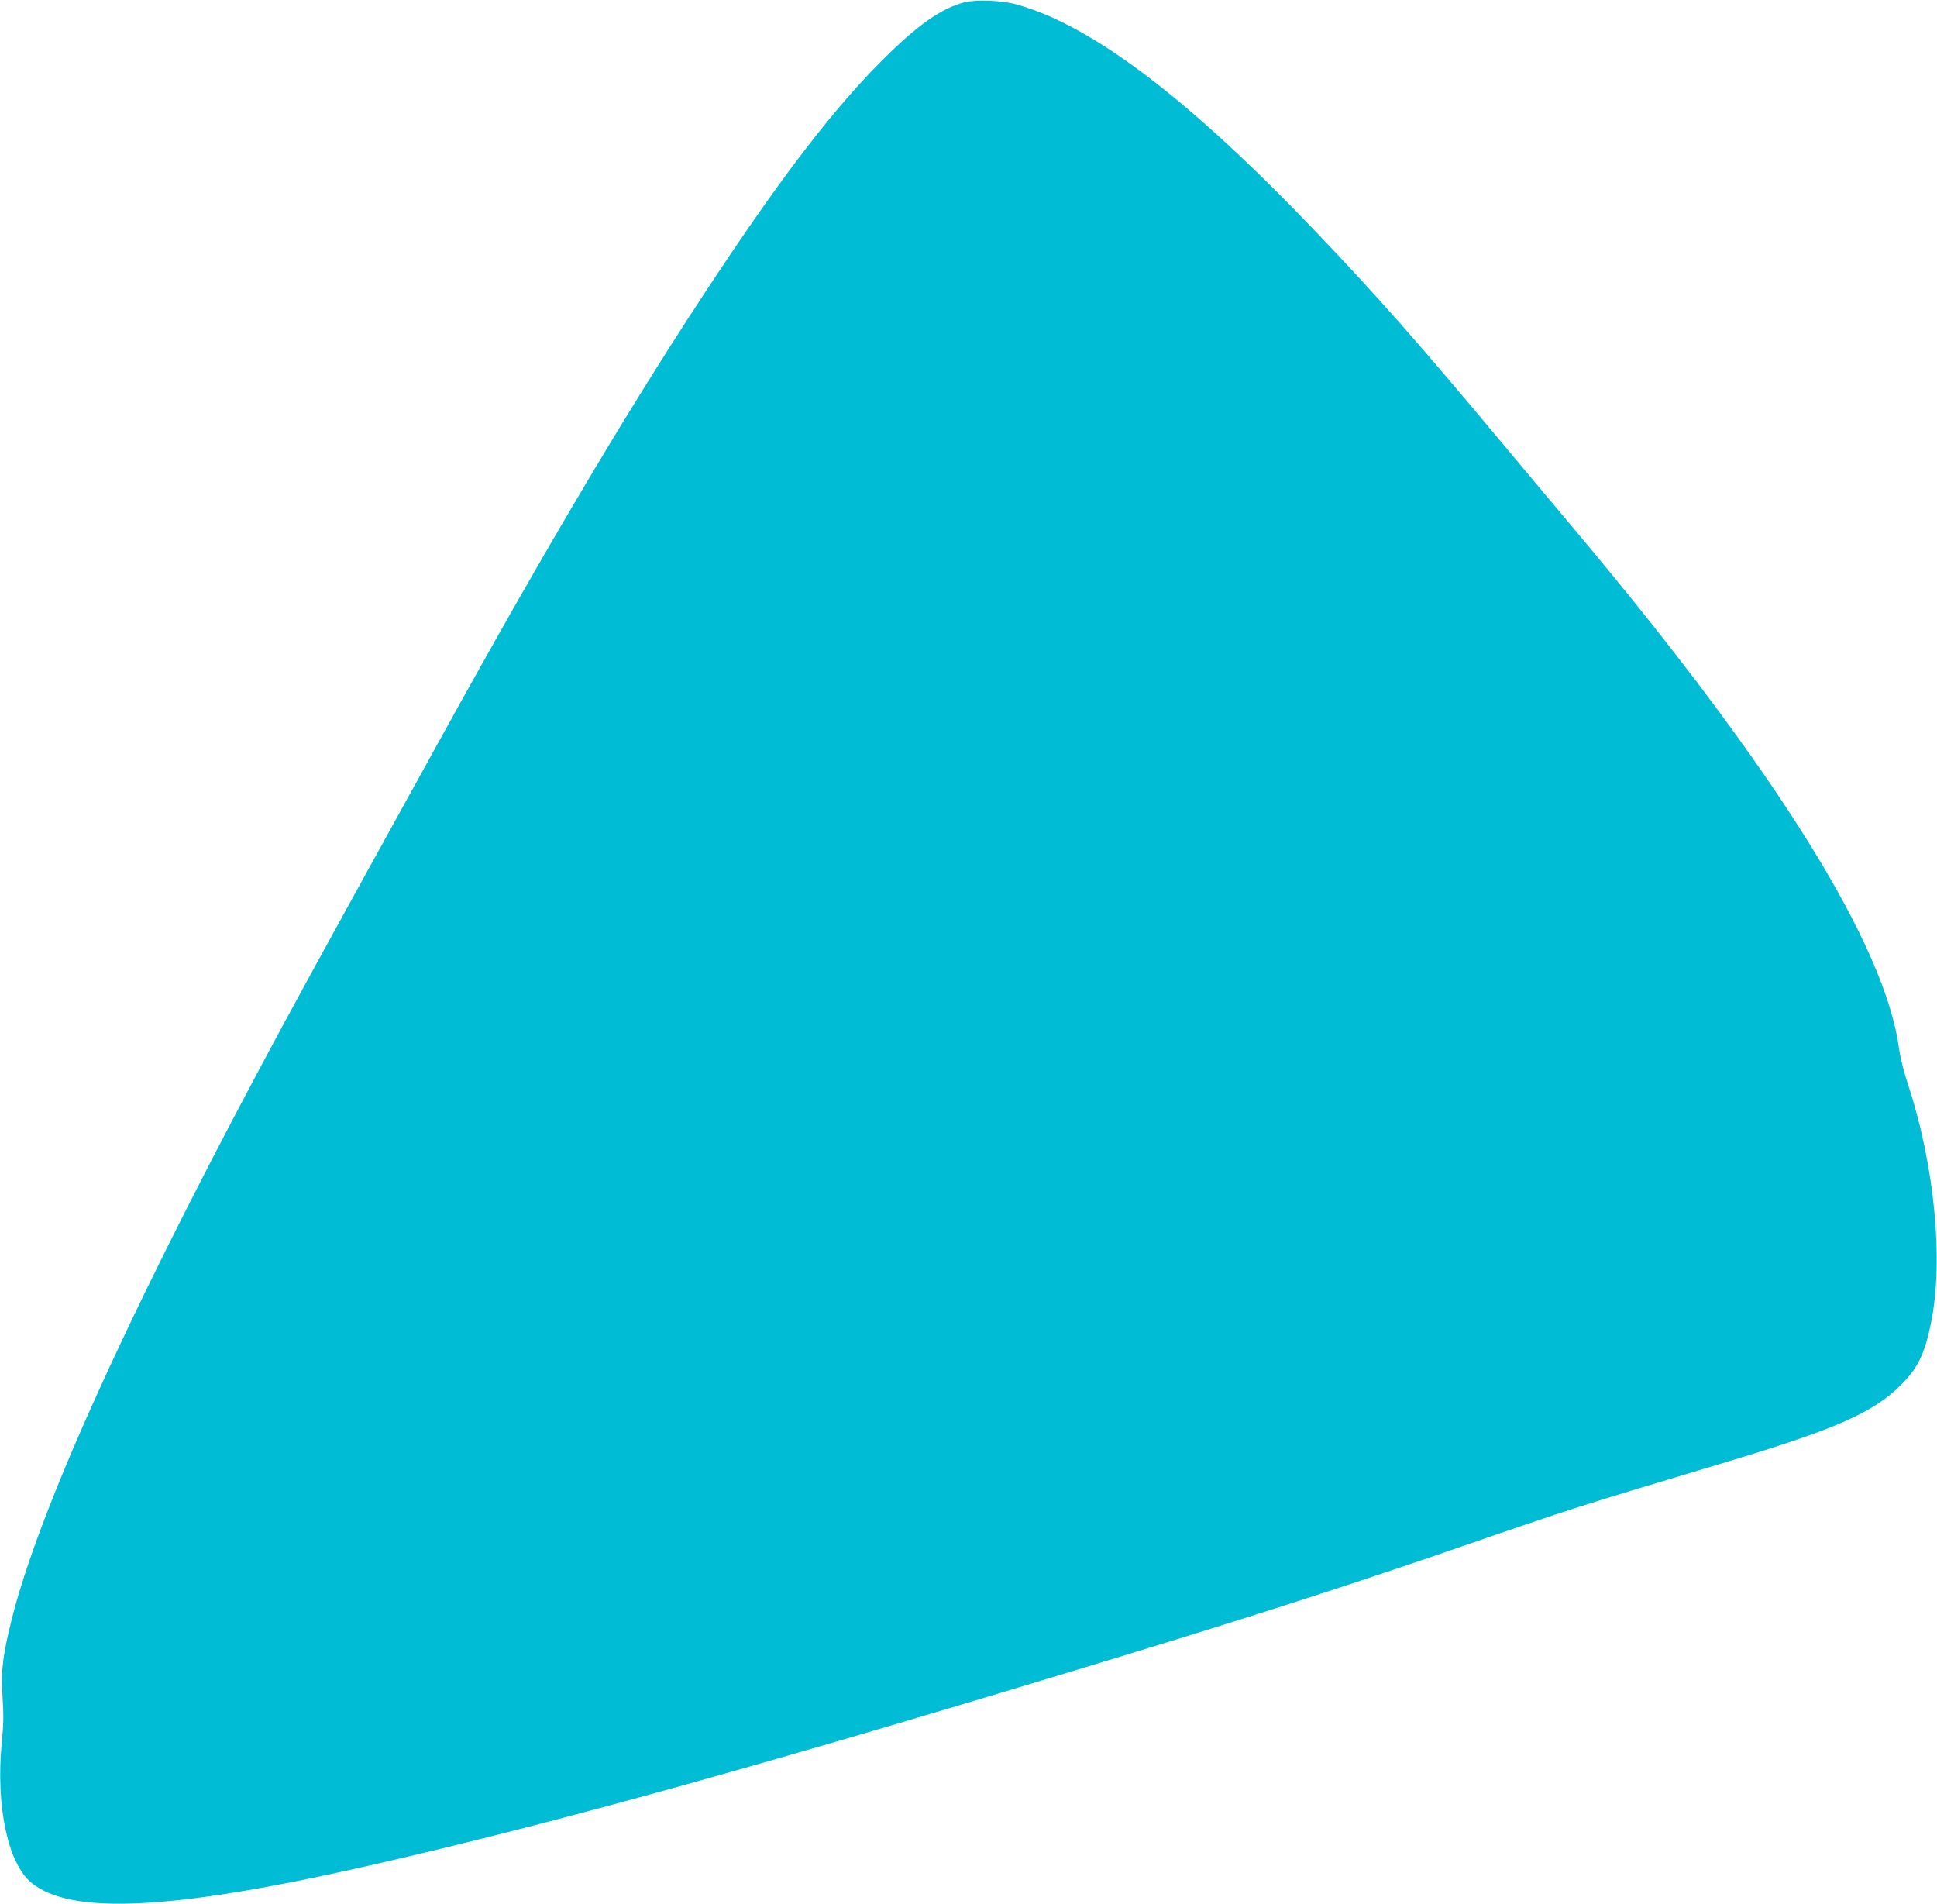 <?xml version="1.0" standalone="no"?>
<!DOCTYPE svg PUBLIC "-//W3C//DTD SVG 20010904//EN"
 "http://www.w3.org/TR/2001/REC-SVG-20010904/DTD/svg10.dtd">
<svg version="1.0" xmlns="http://www.w3.org/2000/svg"
 width="1280pt" height="1258pt" viewBox="0 0 1280 1258"
 preserveAspectRatio="xMidYMid meet">
<g transform="translate(0,1258) scale(0.1,-0.1)"
fill="#00bcd4" stroke="none">
<path d="M6375 12565 c-155 -40 -309 -148 -546 -384 -314 -315 -639 -735
-1079 -1396 -549 -823 -1119 -1780 -1842 -3090 -797 -1443 -987 -1790 -1200
-2190 -900 -1688 -1457 -2927 -1632 -3630 -55 -221 -69 -330 -61 -470 10 -184
10 -190 -4 -345 -39 -416 42 -792 196 -919 264 -217 940 -182 2255 118 1232
282 2609 665 4946 1377 895 273 1525 476 2256 728 730 252 756 260 1710 546
754 226 1002 334 1187 519 113 113 157 204 199 408 86 417 23 1056 -158 1598
-22 66 -45 161 -52 210 -88 688 -813 1850 -2144 3435 -100 118 -320 382 -490
585 -534 640 -814 958 -1222 1385 -837 877 -1479 1364 -1979 1501 -96 27 -262
33 -340 14z"/>
</g>
</svg>

